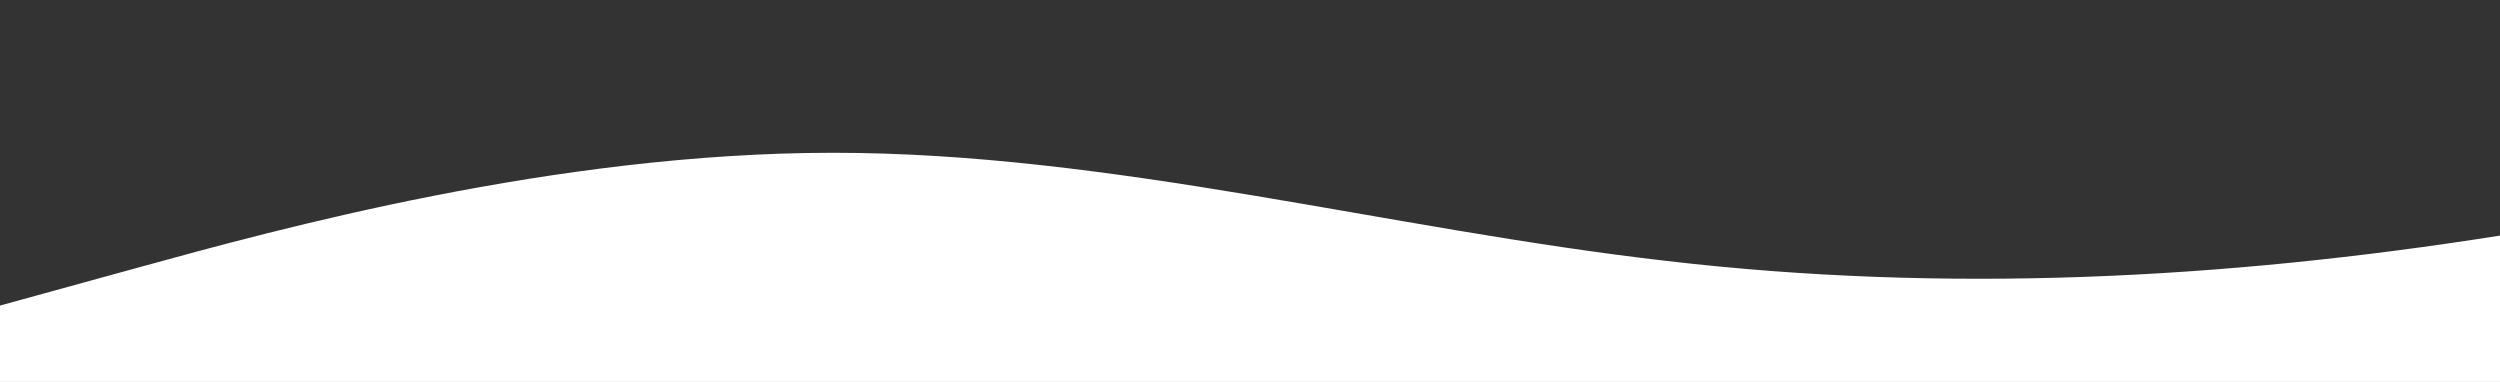 <?xml version="1.0" standalone="no"?>
<svg preserveAspectRatio="none" xmlns:xlink="http://www.w3.org/1999/xlink" id="wave" style="transform:rotate(0deg); transition: 0.3s" viewBox="0 0 1440 220" version="1.1" xmlns="http://www.w3.org/2000/svg"><rect x="0" y="0" width="1440" height="220" fill="#333333" stroke="none"/><defs><linearGradient id="sw-gradient-0" x1="0" x2="0" y1="1" y2="0"><stop stop-color="#ffffff" offset="0%"/><stop stop-color="#ffffff" offset="100%"/></linearGradient></defs><path style="transform:translate(0, 0px); opacity:1" fill="url(#sw-gradient-0)" d="M0,176L80,154C160,132,320,88,480,88C640,88,800,132,960,150.3C1120,169,1280,161,1440,135.7C1600,110,1760,66,1920,73.3C2080,81,2240,139,2400,154C2560,169,2720,139,2880,135.7C3040,132,3200,154,3360,150.3C3520,147,3680,117,3840,121C4000,125,4160,161,4320,179.7C4480,198,4640,198,4800,198C4960,198,5120,198,5280,179.7C5440,161,5600,125,5760,124.7C5920,125,6080,161,6240,172.3C6400,183,6560,169,6720,146.7C6880,125,7040,95,7200,99C7360,103,7520,139,7680,161.3C7840,183,8000,191,8160,187C8320,183,8480,169,8640,154C8800,139,8960,125,9120,102.7C9280,81,9440,51,9600,40.3C9760,29,9920,37,10080,62.3C10240,88,10400,132,10560,150.3C10720,169,10880,161,11040,143C11200,125,11360,95,11440,80.7L11520,66L11520,220L11440,220C11360,220,11200,220,11040,220C10880,220,10720,220,10560,220C10400,220,10240,220,10080,220C9920,220,9760,220,9600,220C9440,220,9280,220,9120,220C8960,220,8800,220,8640,220C8480,220,8320,220,8160,220C8000,220,7840,220,7680,220C7520,220,7360,220,7200,220C7040,220,6880,220,6720,220C6560,220,6400,220,6240,220C6080,220,5920,220,5760,220C5600,220,5440,220,5280,220C5120,220,4960,220,4800,220C4640,220,4480,220,4320,220C4160,220,4000,220,3840,220C3680,220,3520,220,3360,220C3200,220,3040,220,2880,220C2720,220,2560,220,2400,220C2240,220,2080,220,1920,220C1760,220,1600,220,1440,220C1280,220,1120,220,960,220C800,220,640,220,480,220C320,220,160,220,80,220L0,220Z"/></svg>